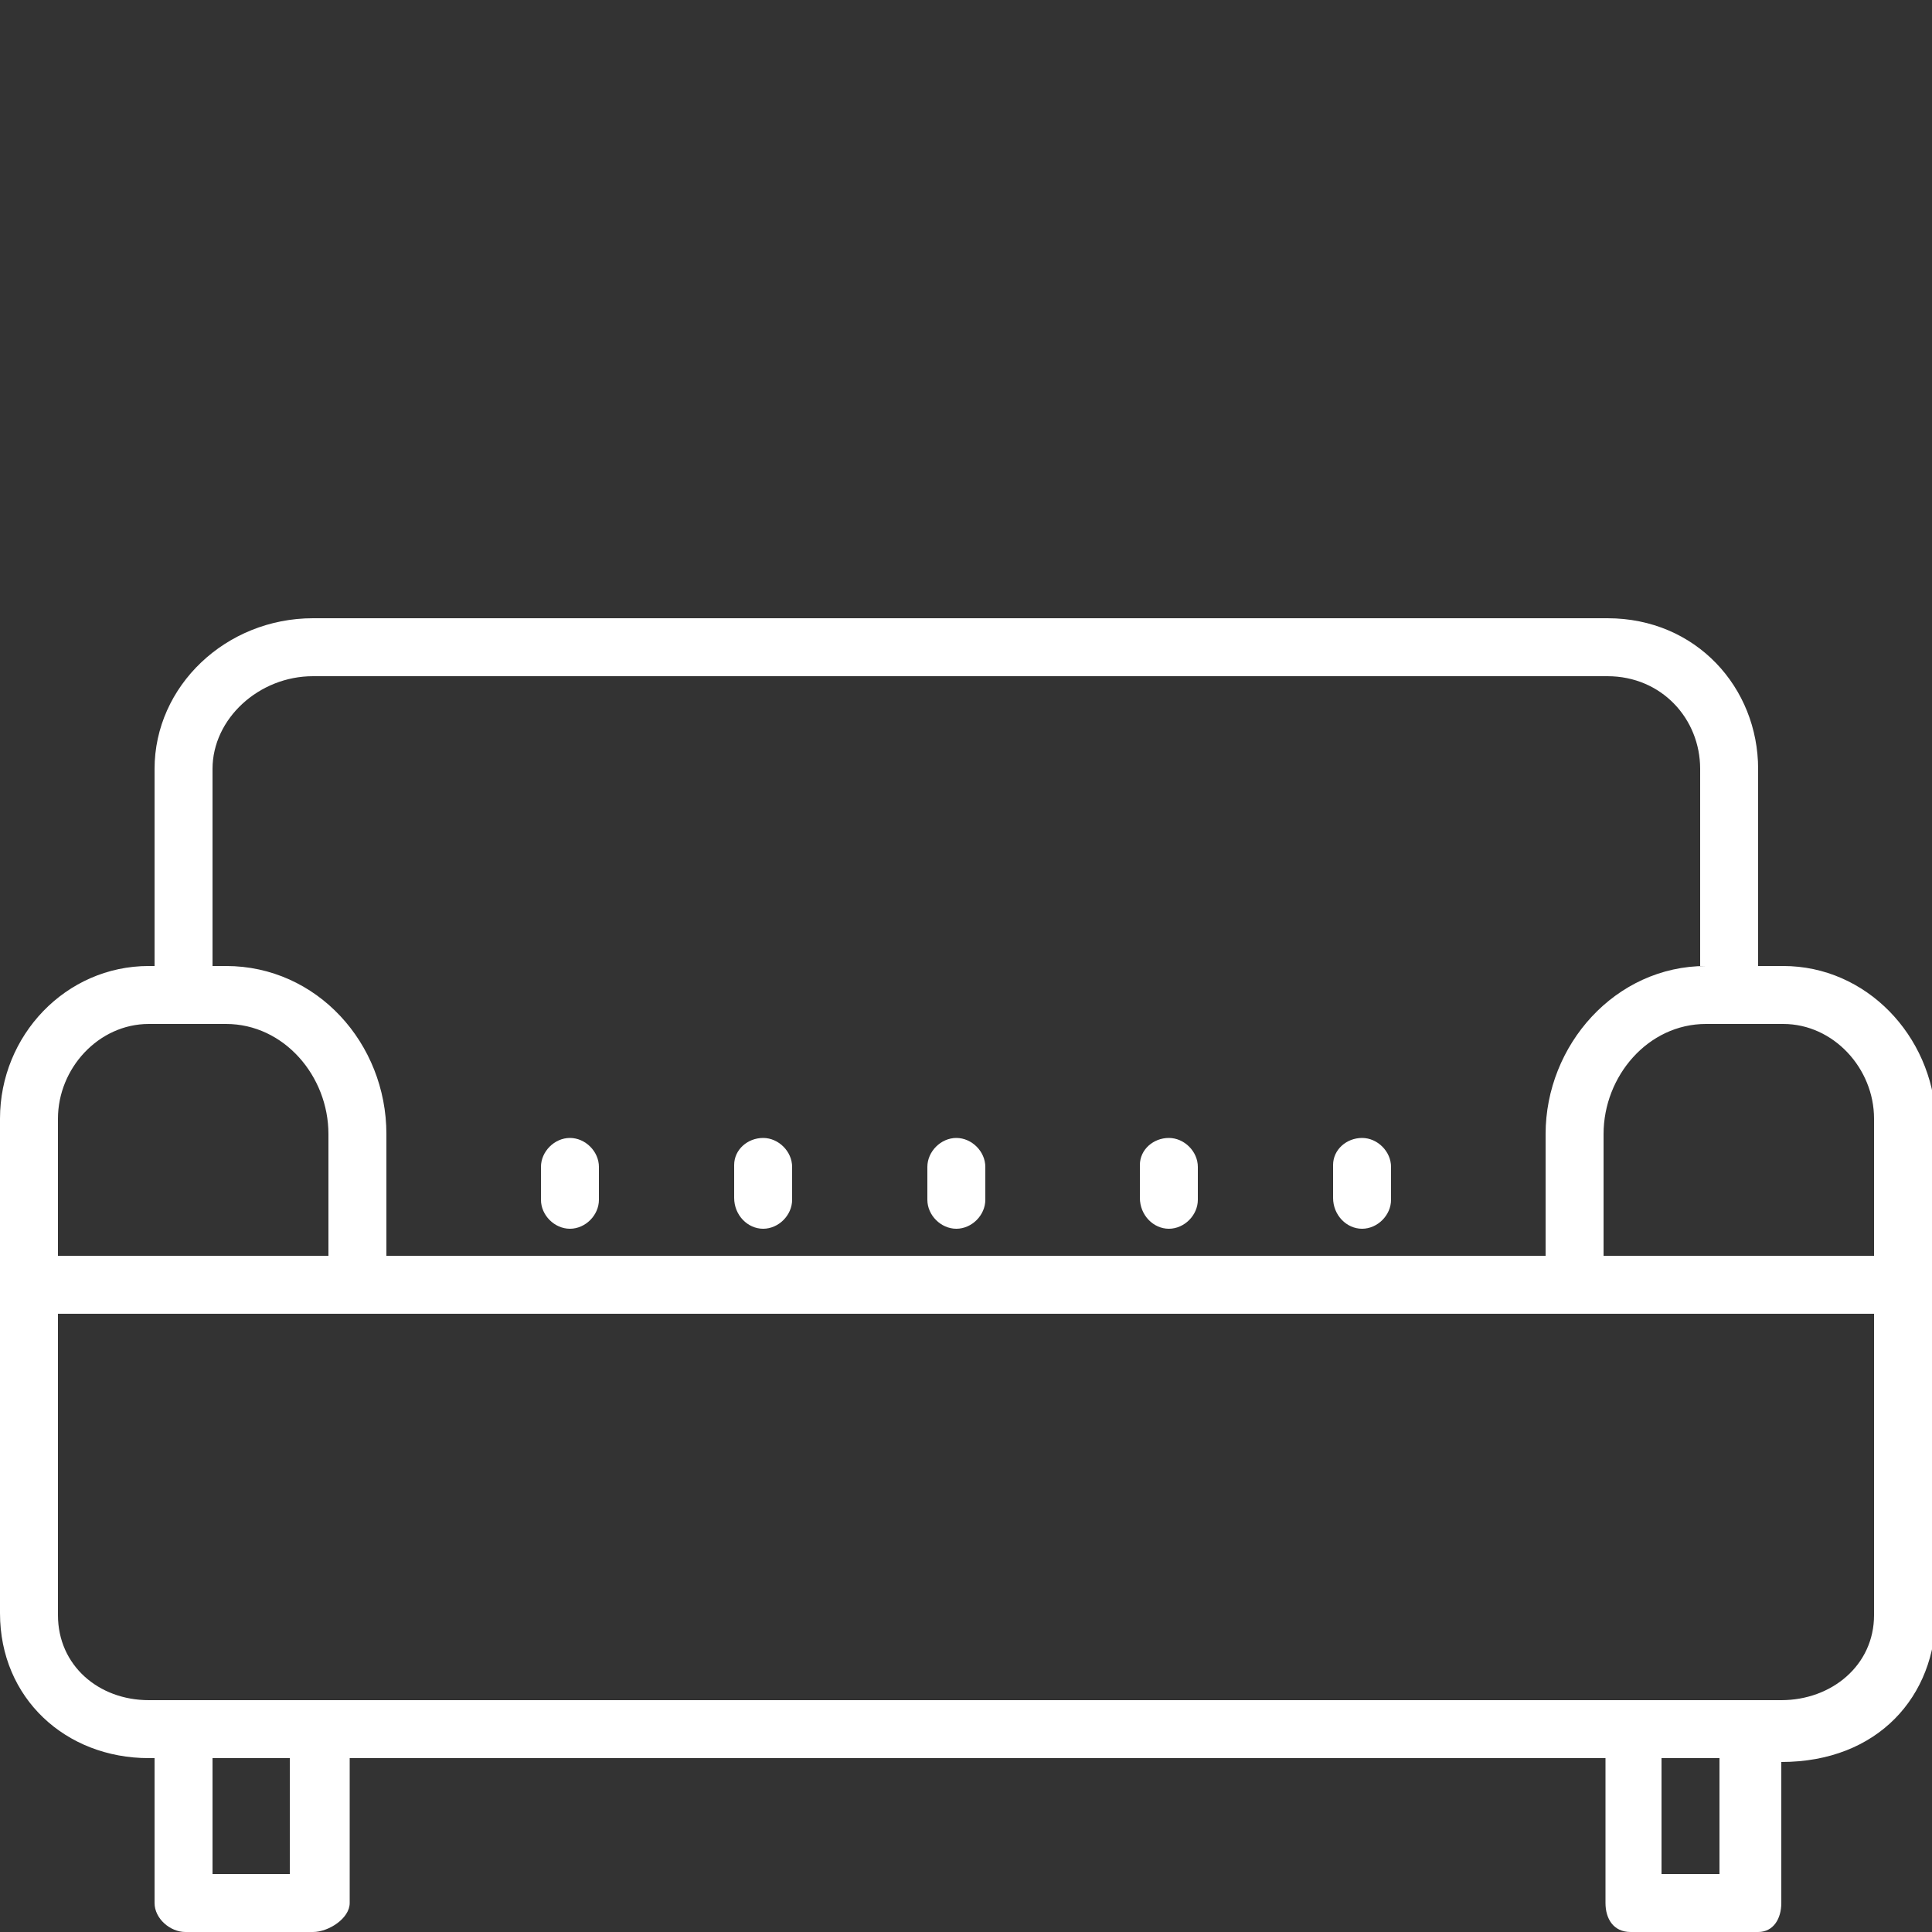 <svg version="1.1" xmlns="http://www.w3.org/2000/svg" xmlns:xlink="http://www.w3.org/1999/xlink" x="0px" y="0px" viewBox="0 0 100 100" style="enable-background:new 0 0 100 100;" xml:space="preserve">
	<rect x="0" y="0" width="100" height="100" fill="#333333" stroke="none"/>
	<path fill="#FFFFFF" d="M92.3,50H91V39.8c0-4.2-3.2-7.8-7.8-7.8h-67C11.7,32,8,35.5,8,39.8V50H7.7C3.4,50,0,53.6,0,57.9v9v16.6C0,87.9,3.4,91,7.7,91H8v7.5c0,0.8,0.8,1.5,1.6,1.5h6.6c0.8,0,1.9-0.7,1.9-1.5V91h65v7.5c0,0.8,0.4,1.5,1.3,1.5h6.6c0.8,0,1.2-0.7,1.2-1.5v-7.3c5,0,8-3.4,8-7.7V57.9C100,53.6,96.6,50,92.3,50z M15,97h-4v-6h4V97z M97,57.9V65H83v-6.3c0-3,2.3-5.7,5.3-5.7h4C94.9,53,97,55.3,97,57.9z M11,39.8c0-2.6,2.4-4.8,5.2-4.8h67c2.8,0,4.8,2.2,4.8,4.8V50h0.3c-4.7,0-8.3,4.1-8.3,8.7V65H20v-6.3c0-4.7-3.6-8.7-8.3-8.7H11V39.8z M7.7,53h4c3,0,5.3,2.7,5.3,5.7V65H3v-7.1C3,55.3,5.1,53,7.7,53z M3,83.6V68h94v15.6c0,2.6-2.2,4.4-4.8,4.4H7.7C5.1,88,3,86.2,3,83.6z M89,97h-3v-6h3V97z"/>
	<path fill="#FFFFFF" d="M60.5,63.6c0.8,0,1.5-0.7,1.5-1.5v-1.7c0-0.8-0.7-1.5-1.5-1.5S59,59.5,59,60.3v1.7C59,62.9,59.7,63.6,60.5,63.6z"/>
	<path fill="#FFFFFF" d="M70.5,63.6c0.8,0,1.5-0.7,1.5-1.5v-1.7c0-0.8-0.7-1.5-1.5-1.5S69,59.5,69,60.3v1.7C69,62.9,69.7,63.6,70.5,63.6z"/>
	<path fill="#FFFFFF" d="M49.5,63.6c0.8,0,1.5-0.7,1.5-1.5v-1.7c0-0.8-0.7-1.5-1.5-1.5c-0.8,0-1.5,0.7-1.5,1.5v1.7C48,62.9,48.7,63.6,49.5,63.6z"/>
	<path fill="#FFFFFF" d="M39.5,63.6c0.8,0,1.5-0.7,1.5-1.5v-1.7c0-0.8-0.7-1.5-1.5-1.5S38,59.5,38,60.3v1.7C38,62.9,38.7,63.6,39.5,63.6z"/>
	<path fill="#FFFFFF" d="M29.5,63.6c0.8,0,1.5-0.7,1.5-1.5v-1.7c0-0.8-0.7-1.5-1.5-1.5c-0.8,0-1.5,0.7-1.5,1.5v1.7C28,62.9,28.7,63.6,29.5,63.6z"/>
</svg>